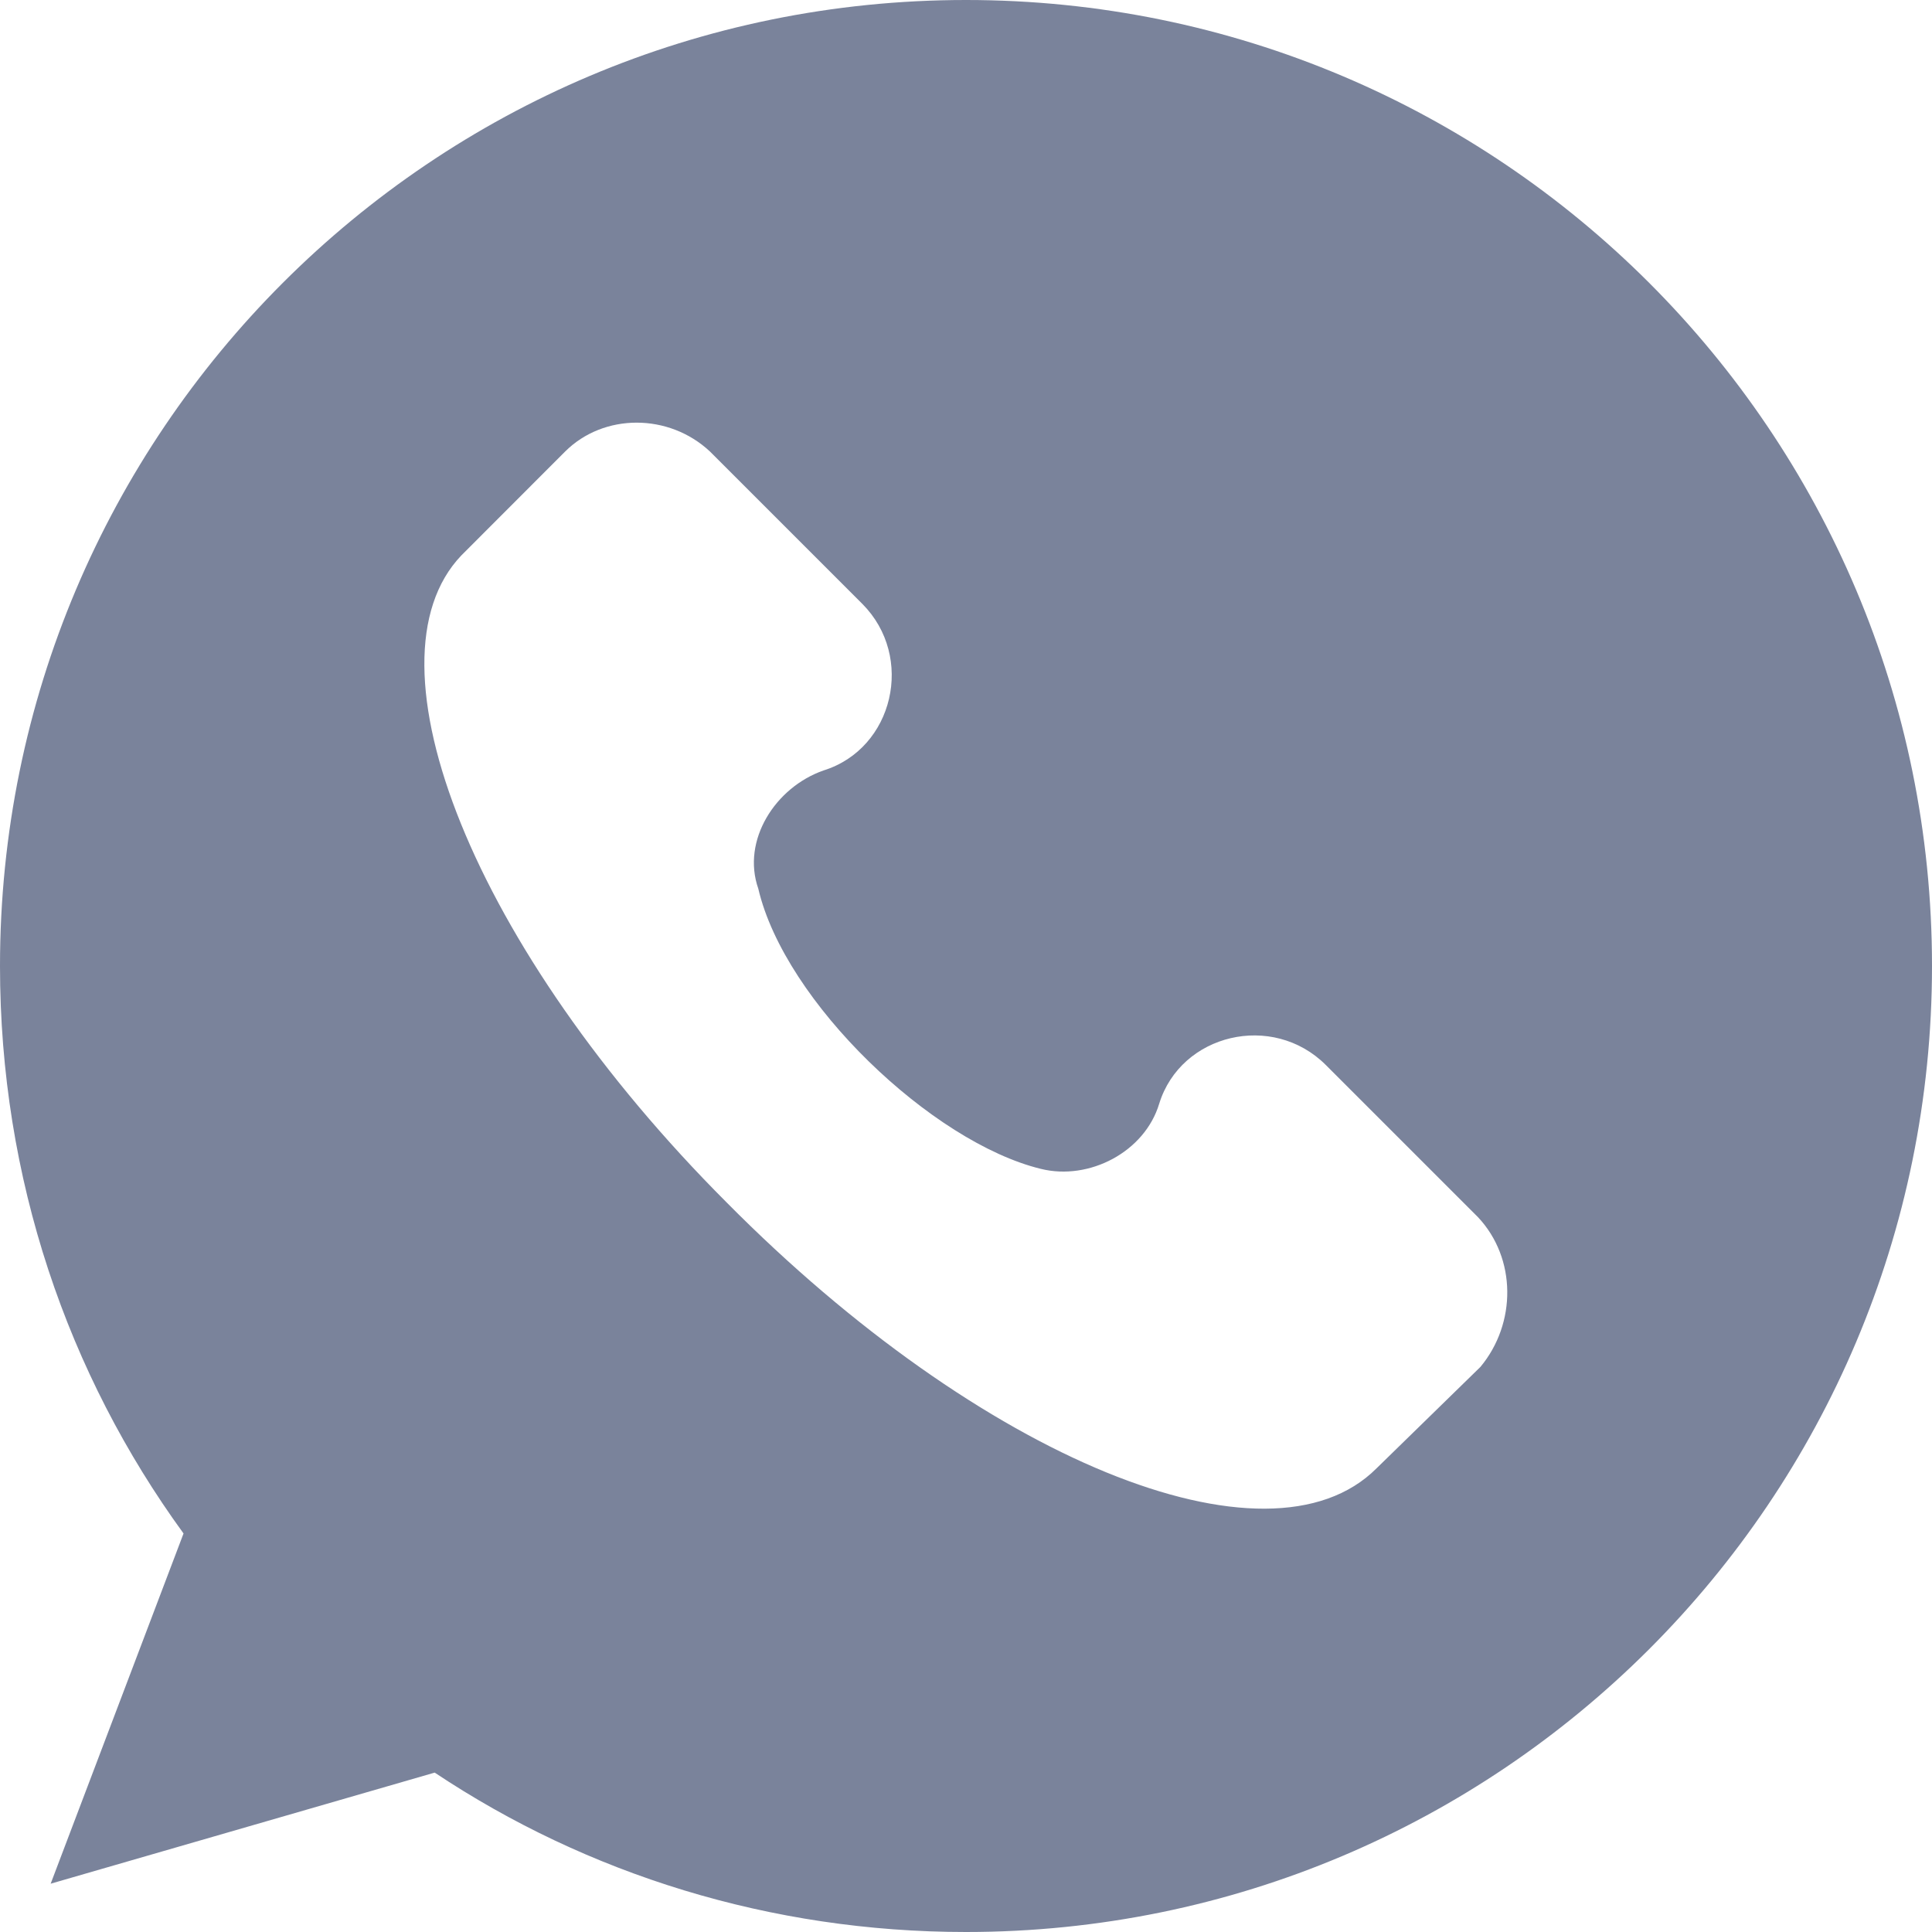<svg width="18" height="18" viewBox="0 0 18 18" fill="none" xmlns="http://www.w3.org/2000/svg">
<path d="M9 0C4.027 0 0 4.027 0 9C0 10.98 0.63 12.803 1.71 14.287L0.472 17.55L4.05 16.515C5.468 17.46 7.178 18 9 18C13.973 18 18 13.973 18 9C18 4.027 13.973 0 9 0ZM13.793 12.735L12.825 13.68C11.812 14.693 9.135 13.59 6.772 11.205C4.41 8.842 3.353 6.165 4.298 5.175L5.265 4.207C5.625 3.848 6.232 3.848 6.615 4.207L8.033 5.625C8.527 6.12 8.325 6.975 7.673 7.178C7.223 7.335 6.907 7.83 7.065 8.28C7.312 9.338 8.685 10.643 9.697 10.89C10.148 11.002 10.665 10.732 10.8 10.283C11.002 9.63 11.857 9.428 12.352 9.922L13.77 11.34C14.13 11.723 14.13 12.33 13.793 12.735Z" fill="#7A839B"/>
</svg>
